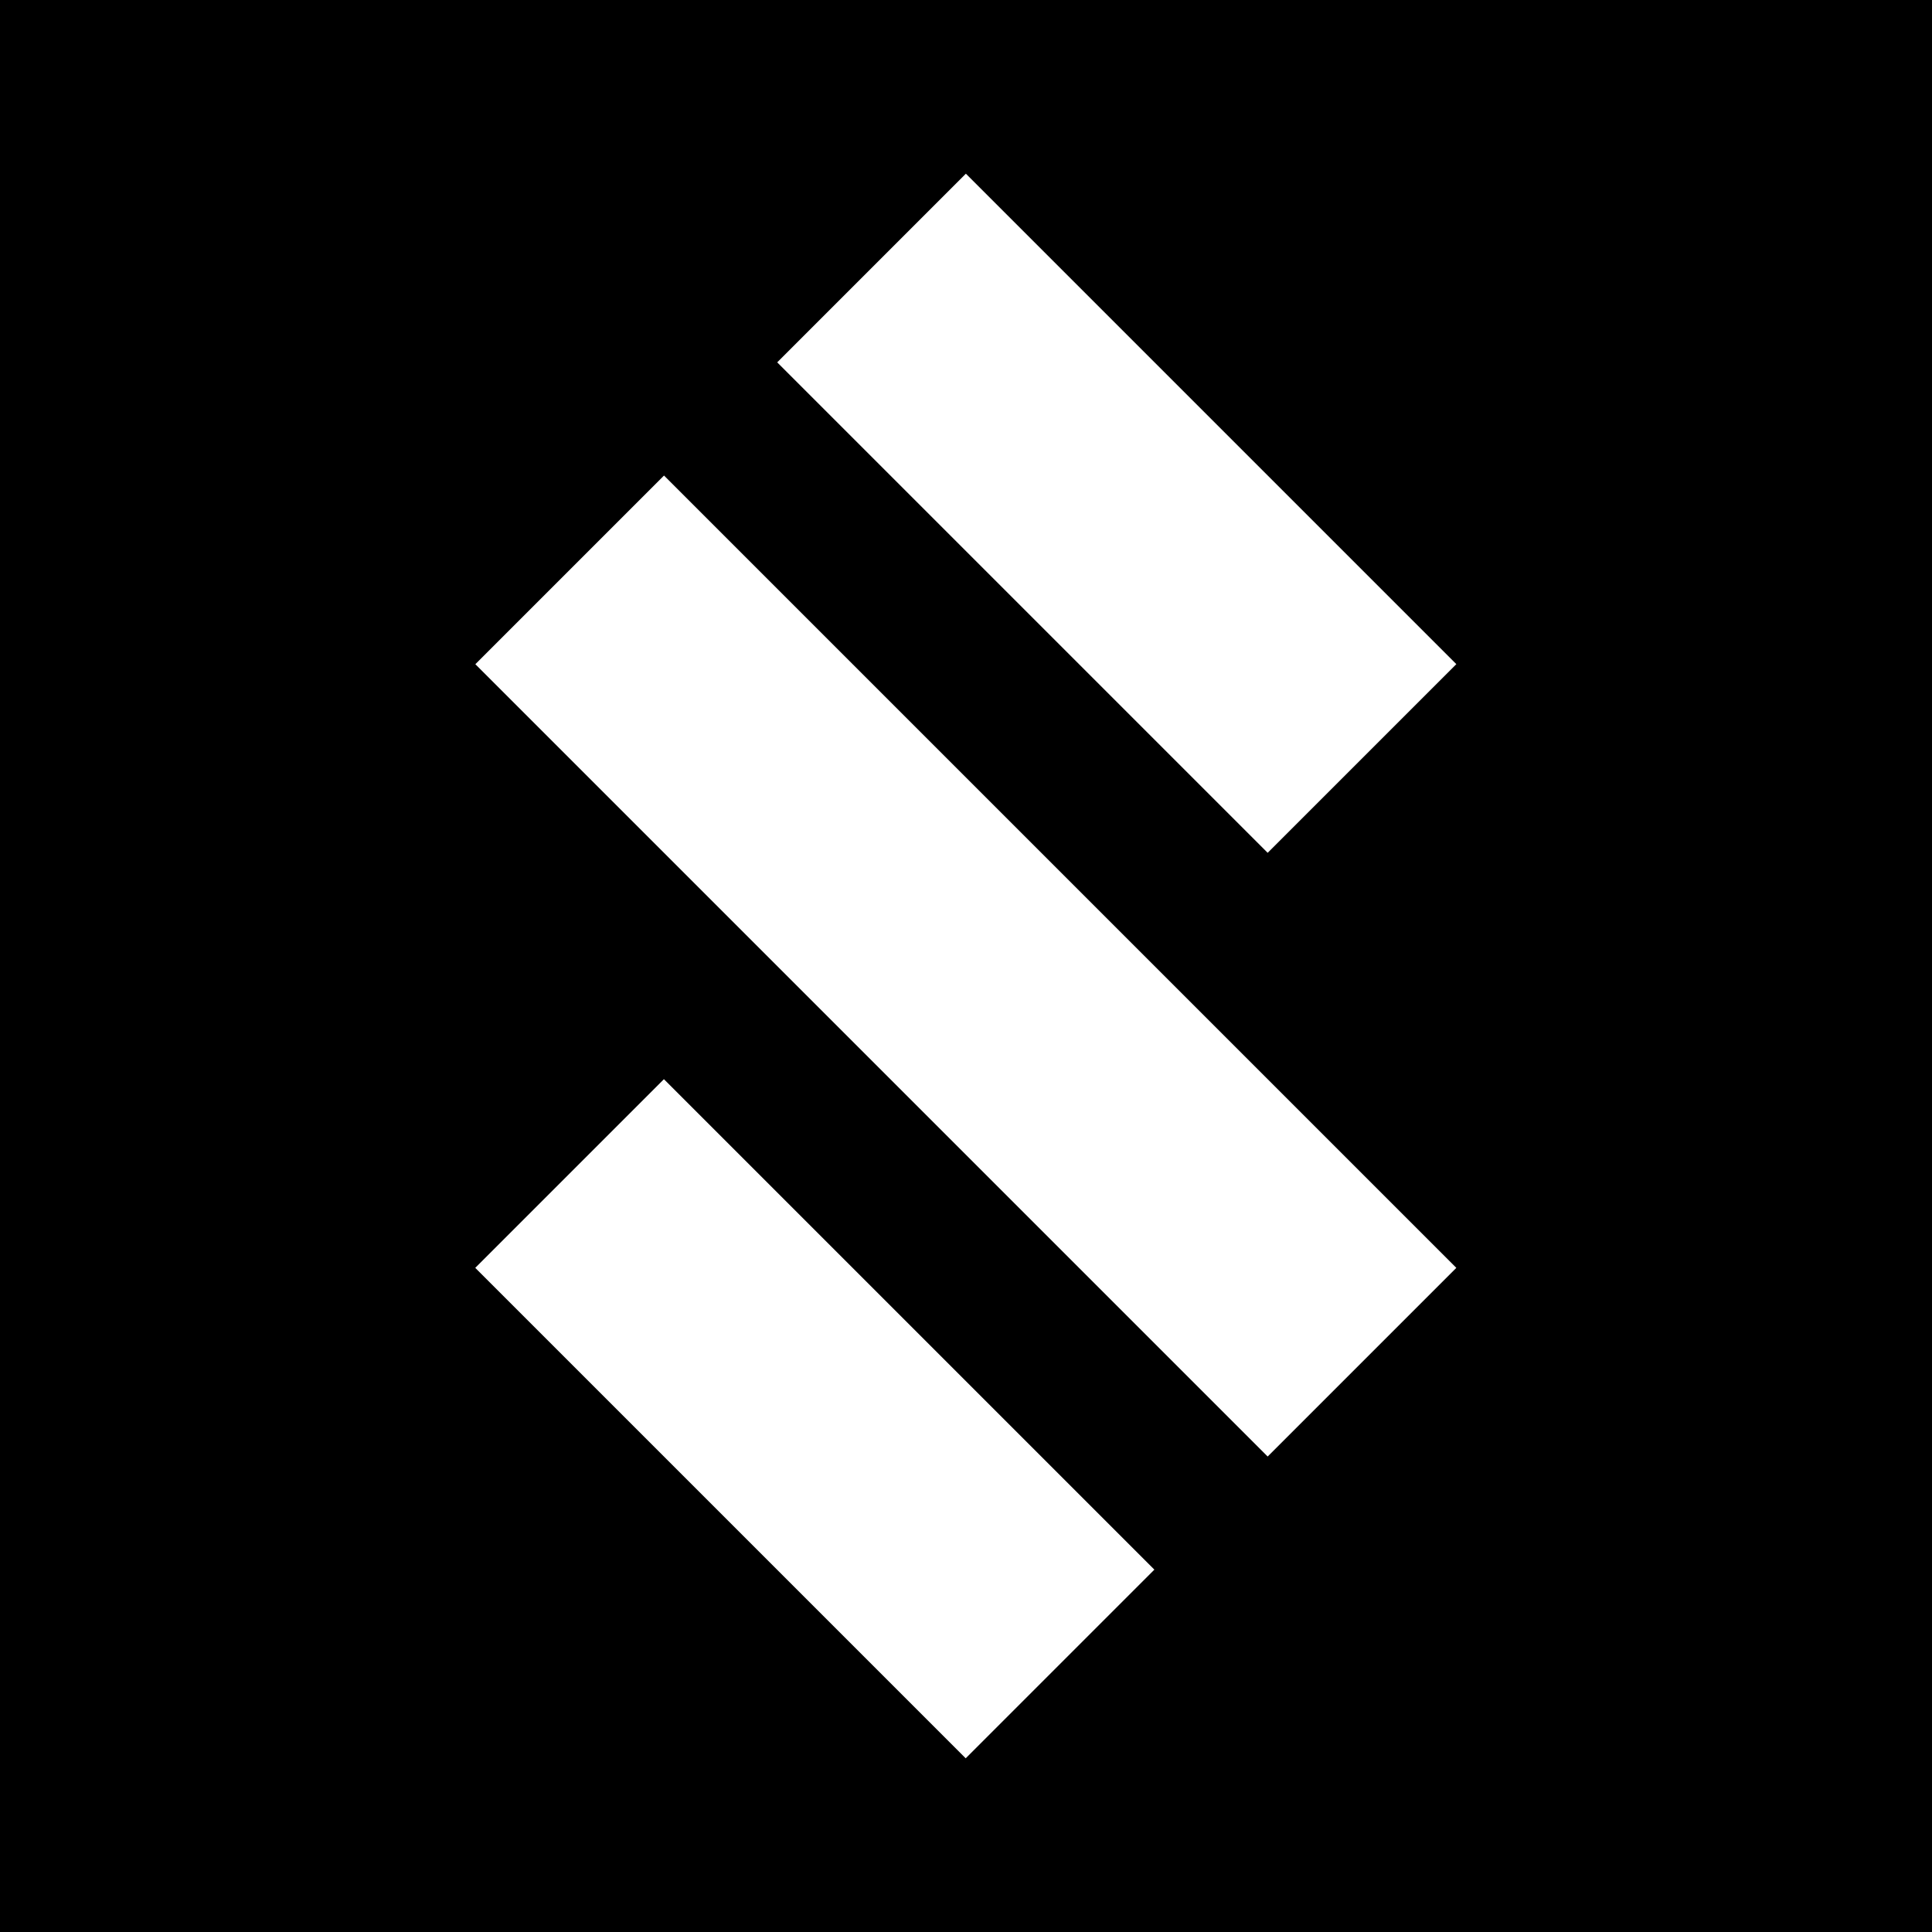<svg xmlns="http://www.w3.org/2000/svg" xmlns:xlink="http://www.w3.org/1999/xlink" x="0px" y="0px"
	 viewBox="0 0 192 192" style="enable-background:new 0 0 192 192;" xml:space="preserve">
<style type="text/css">
	.st0{fill:#FFFFFF;}
</style>
<rect width="192" height="192"/>
<g>
	<g>
		
			<rect x="67.74" y="106.53" transform="matrix(0.707 -0.707 0.707 0.707 -75.978 98.573)" class="st0" width="26.52" height="68.94"/>
	</g>
	<g>
		
			<rect x="82.74" y="40.32" transform="matrix(0.707 -0.707 0.707 0.707 -39.764 96)" class="st0" width="26.52" height="111.37"/>
	</g>
	<g>
		
			<rect x="97.74" y="16.53" transform="matrix(0.707 -0.707 0.707 0.707 -3.551 93.427)" class="st0" width="26.52" height="68.94"/>
	</g>
</g>
</svg>
